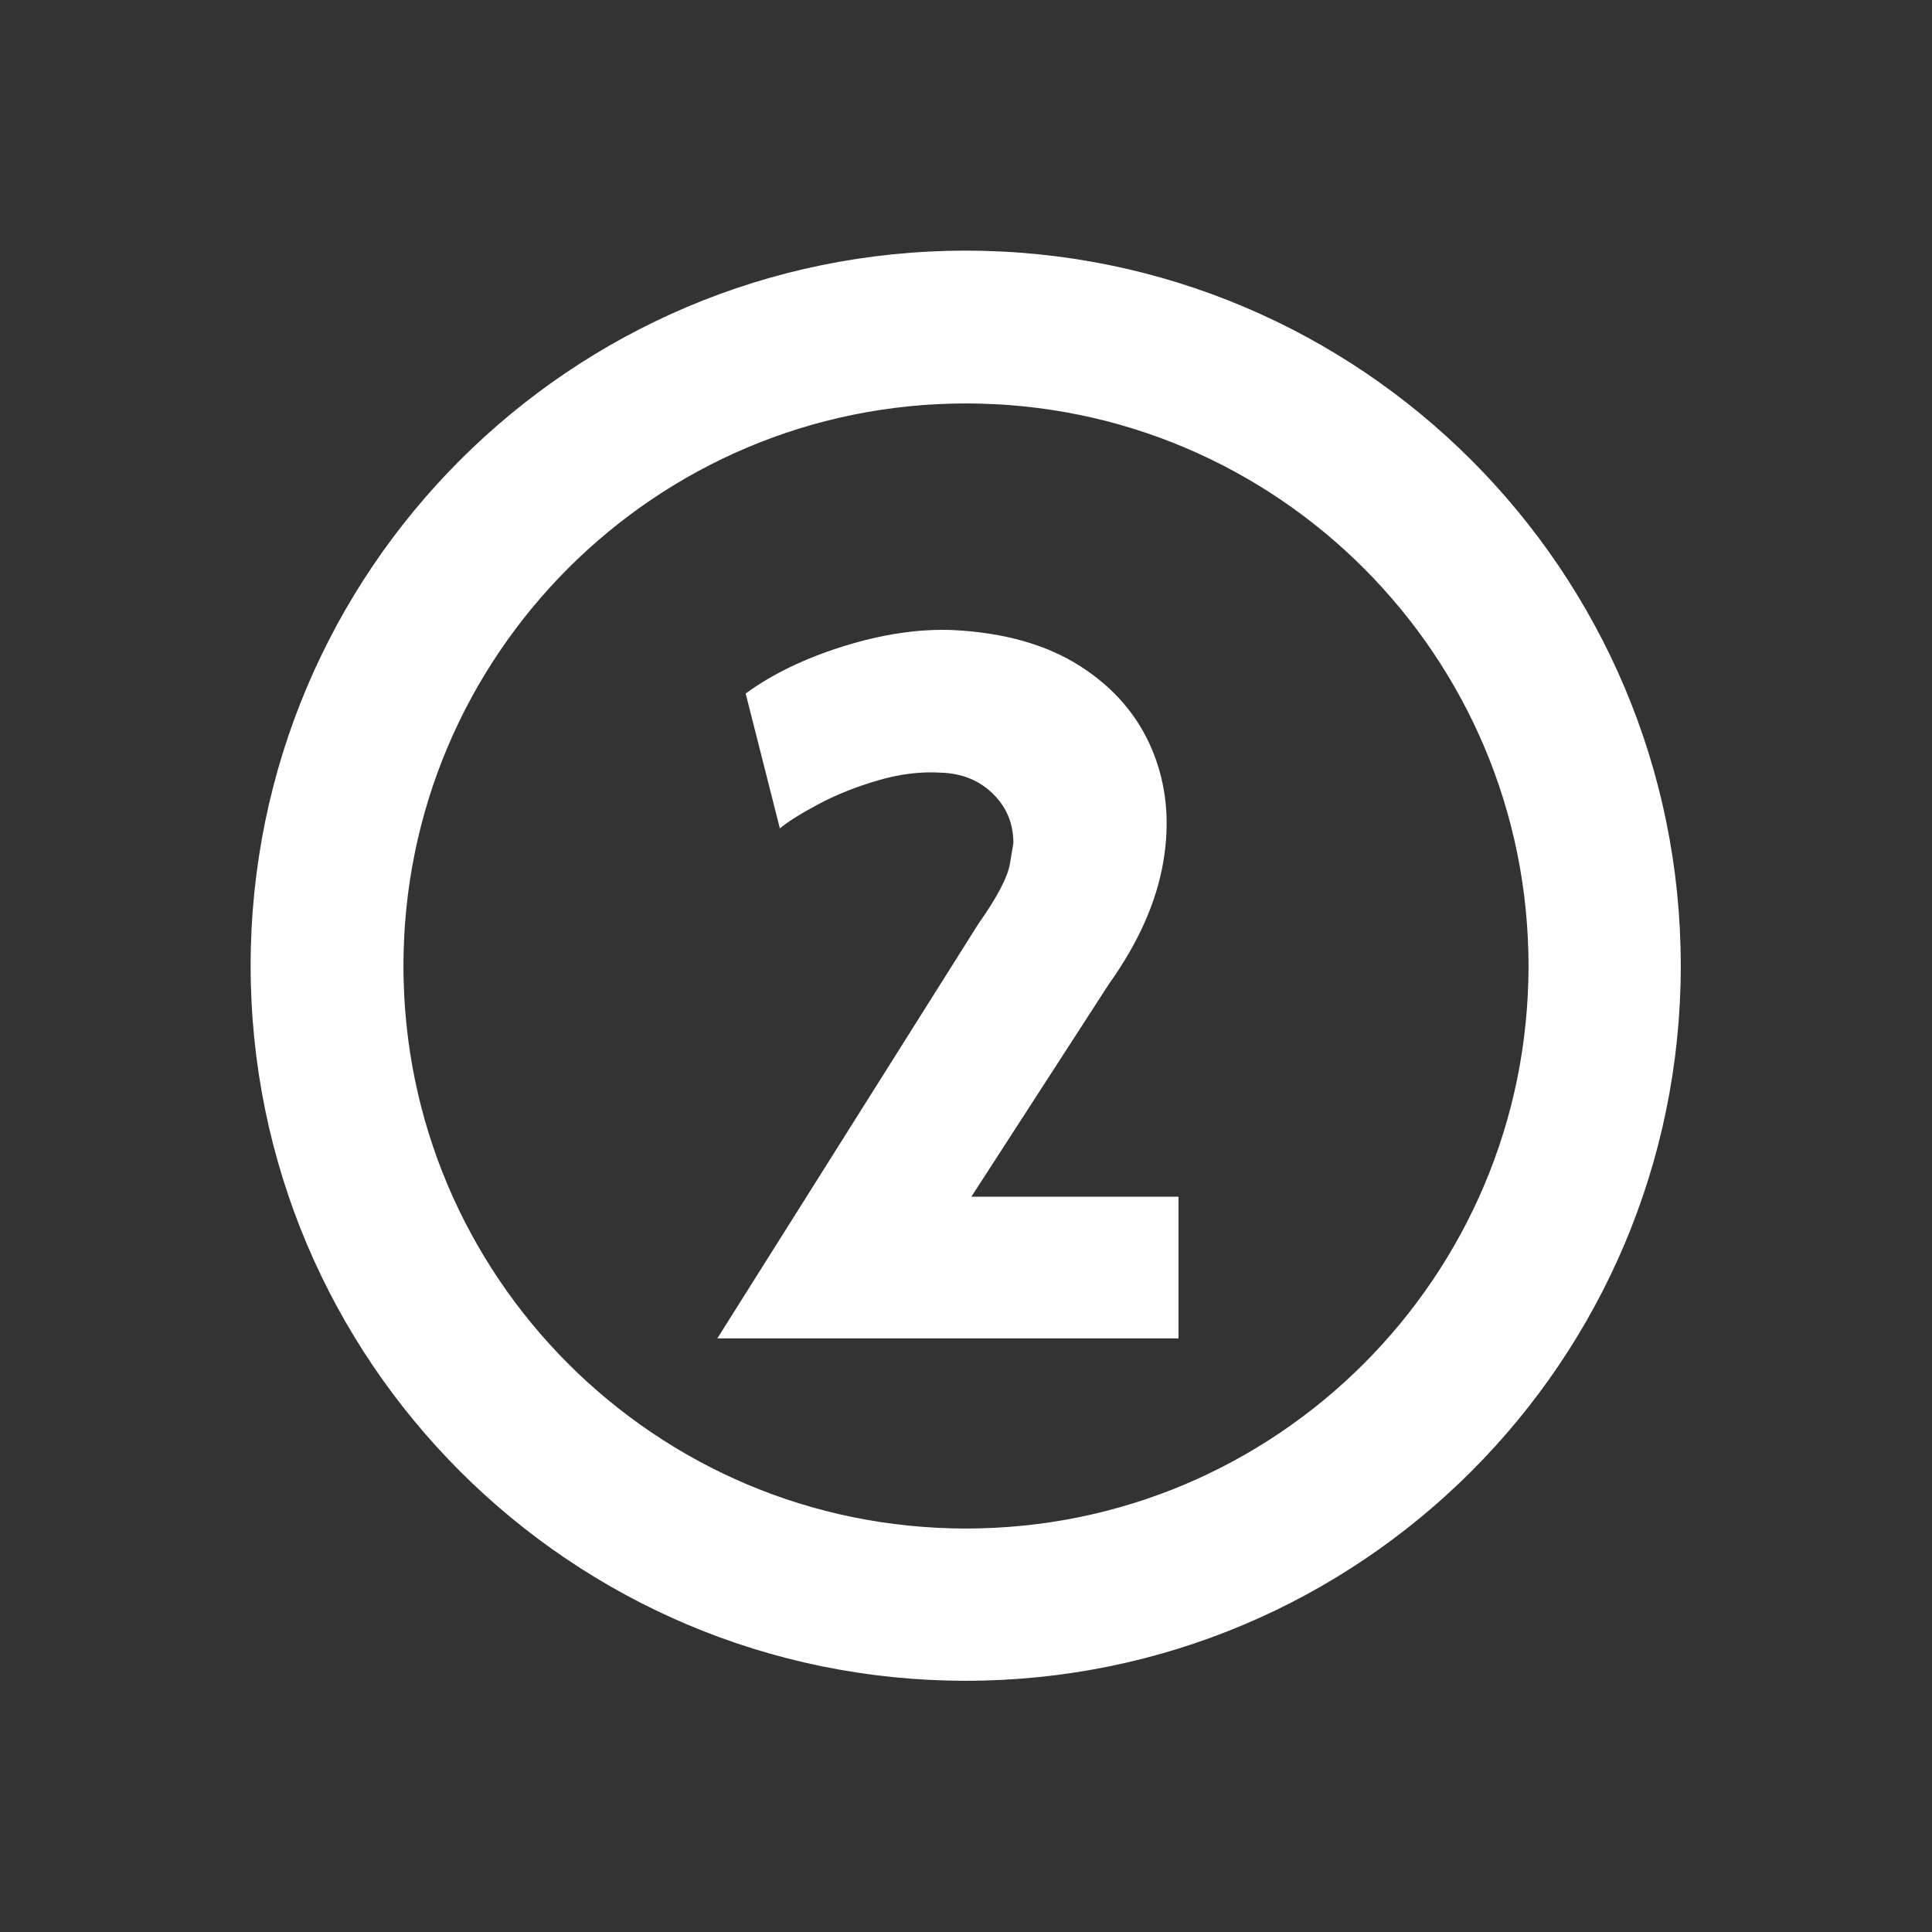 <svg version="1.2" preserveAspectRatio="xMidYMid meet" height="1024" viewBox="0 0 768 768" zoomAndPan="magnify" width="1024" xmlns:xlink="http://www.w3.org/1999/xlink" xmlns="http://www.w3.org/2000/svg"><rect x="0" y="0" width="768" height="768" fill="#333333" stroke="none"/><defs><clipPath id="3e07cafb00"><path d="M 99.633 99.633 L 668.133 99.633 L 668.133 668.133 L 99.633 668.133 Z M 99.633 99.633"></path></clipPath><clipPath id="541f963830"><path d="M 383.883 99.633 C 226.898 99.633 99.633 226.898 99.633 383.883 C 99.633 540.871 226.898 668.133 383.883 668.133 C 540.871 668.133 668.133 540.871 668.133 383.883 C 668.133 226.898 540.871 99.633 383.883 99.633 Z M 383.883 99.633"></path></clipPath></defs><g id="c5f251cc36"><g clip-path="url(#3e07cafb00)" clip-rule="nonzero"><g clip-path="url(#541f963830)" clip-rule="nonzero"><path transform="matrix(0.75,0,0,0.75,99.634,99.634)" d="M 379.147 -0.002 C 169.752 -0.002 -0.002 169.752 -0.002 379.147 C -0.002 588.546 169.752 758.295 379.147 758.295 C 588.546 758.295 758.295 588.546 758.295 379.147 C 758.295 169.752 588.546 -0.002 379.147 -0.002 Z M 379.147 -0.002" style="fill:none;stroke-width:162;stroke-linecap:butt;stroke-linejoin:miter;stroke:#ffffff;stroke-opacity:1;stroke-miterlimit:4;"></path></g></g><g style="fill:#ffffff;fill-opacity:1;"><g transform="translate(282.819, 532.026)"><path d="M 106.031 -164.672 C 113.539 -175.297 117.75 -183.32 118.656 -188.75 C 119.562 -194.188 120.016 -196.906 120.016 -196.906 C 120.016 -204.676 117.297 -211.211 111.859 -216.516 C 106.422 -221.828 99.555 -224.613 91.266 -224.875 C 83.242 -225.395 74.832 -224.359 66.031 -221.766 C 57.227 -219.18 49.328 -216.008 42.328 -212.25 C 35.336 -208.5 30.289 -205.328 27.188 -202.734 L 13.594 -256.344 C 24.207 -264.102 37.219 -270.379 52.625 -275.172 C 68.031 -279.961 82.469 -282.098 95.938 -281.578 C 116.383 -280.547 133.273 -275.754 146.609 -267.203 C 159.953 -258.66 169.469 -247.594 175.156 -234 C 180.852 -220.406 182.344 -205.582 179.625 -189.531 C 176.906 -173.477 169.723 -157.297 158.078 -140.984 L 103.312 -56.312 L 185.656 -56.312 L 185.656 0 L 2.328 0 Z M 106.031 -164.672" style="stroke:none"></path></g></g></g></svg>
